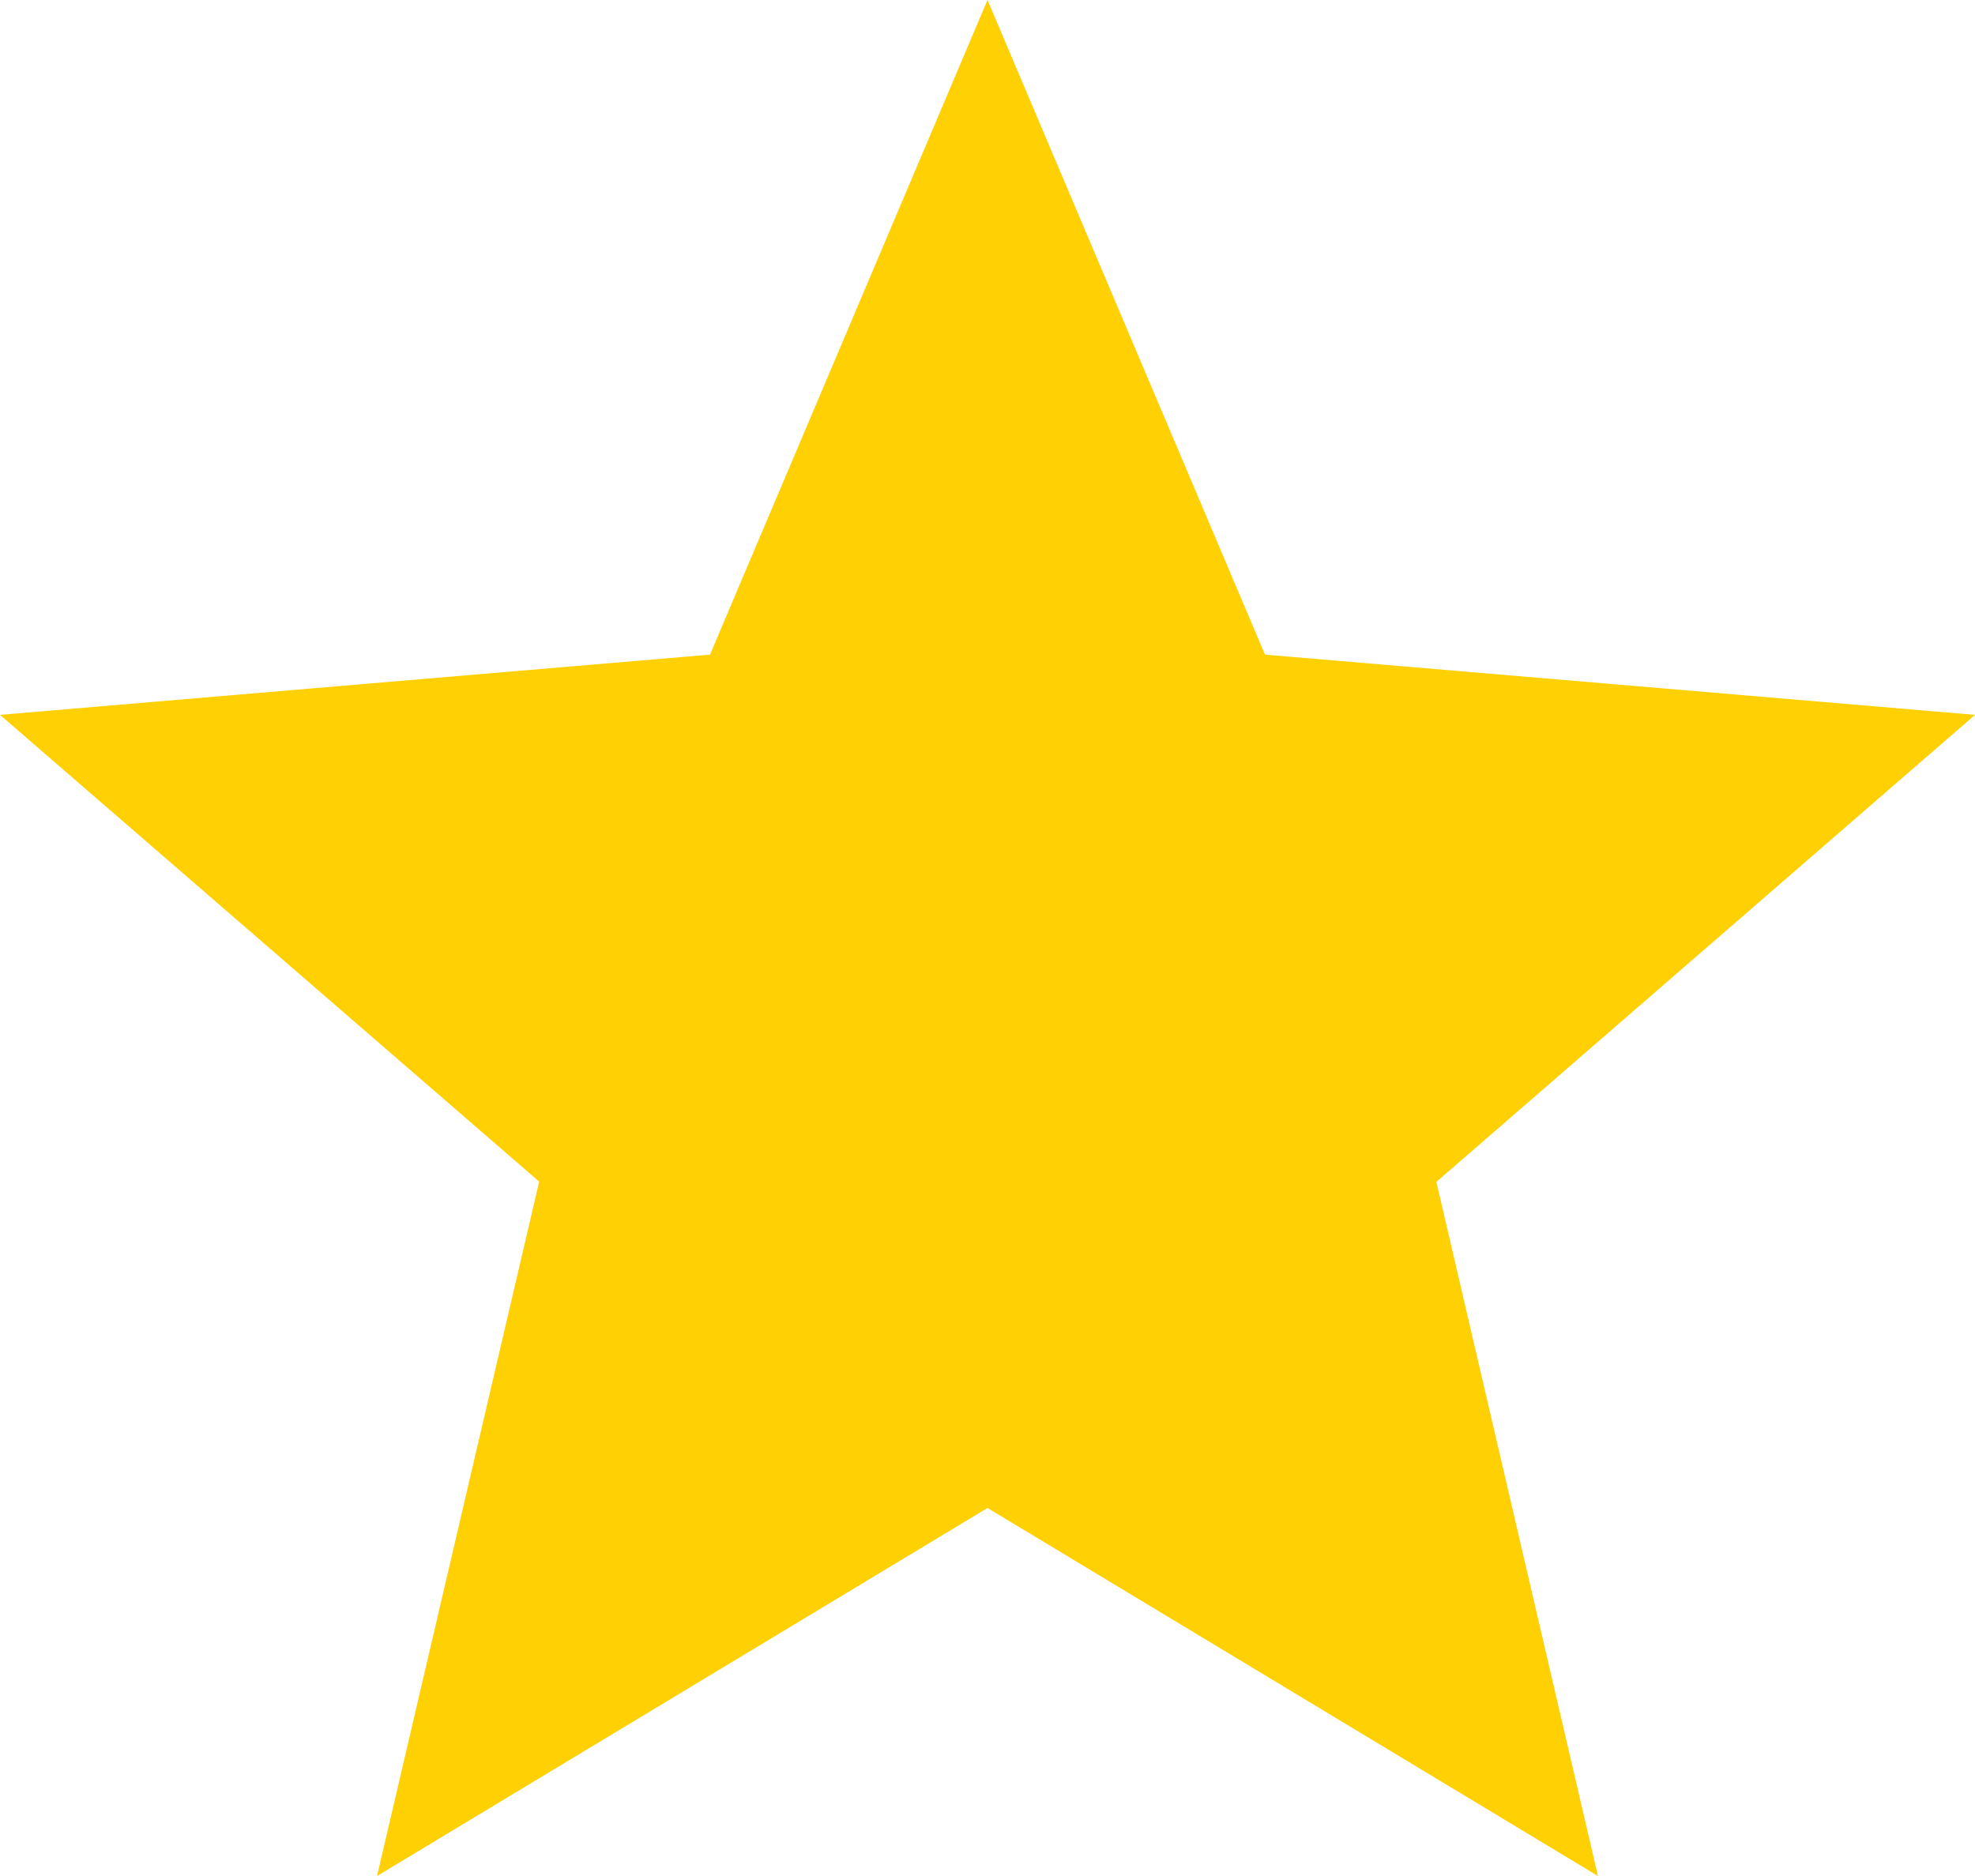 <?xml version="1.0" encoding="UTF-8"?>
<svg xmlns="http://www.w3.org/2000/svg" width="22" height="20.9" viewBox="0 0 22 20.9">
  <path id="Icon_material-star" data-name="Icon material-star" d="M14,19.8l6.8,4.1-1.8-7.733L25,10.964l-7.909-.671L14,3l-3.091,7.293L3,10.964l6.006,5.2L7.2,23.9Z" transform="translate(-3 -3)" fill="#ffd004"></path>
</svg>
